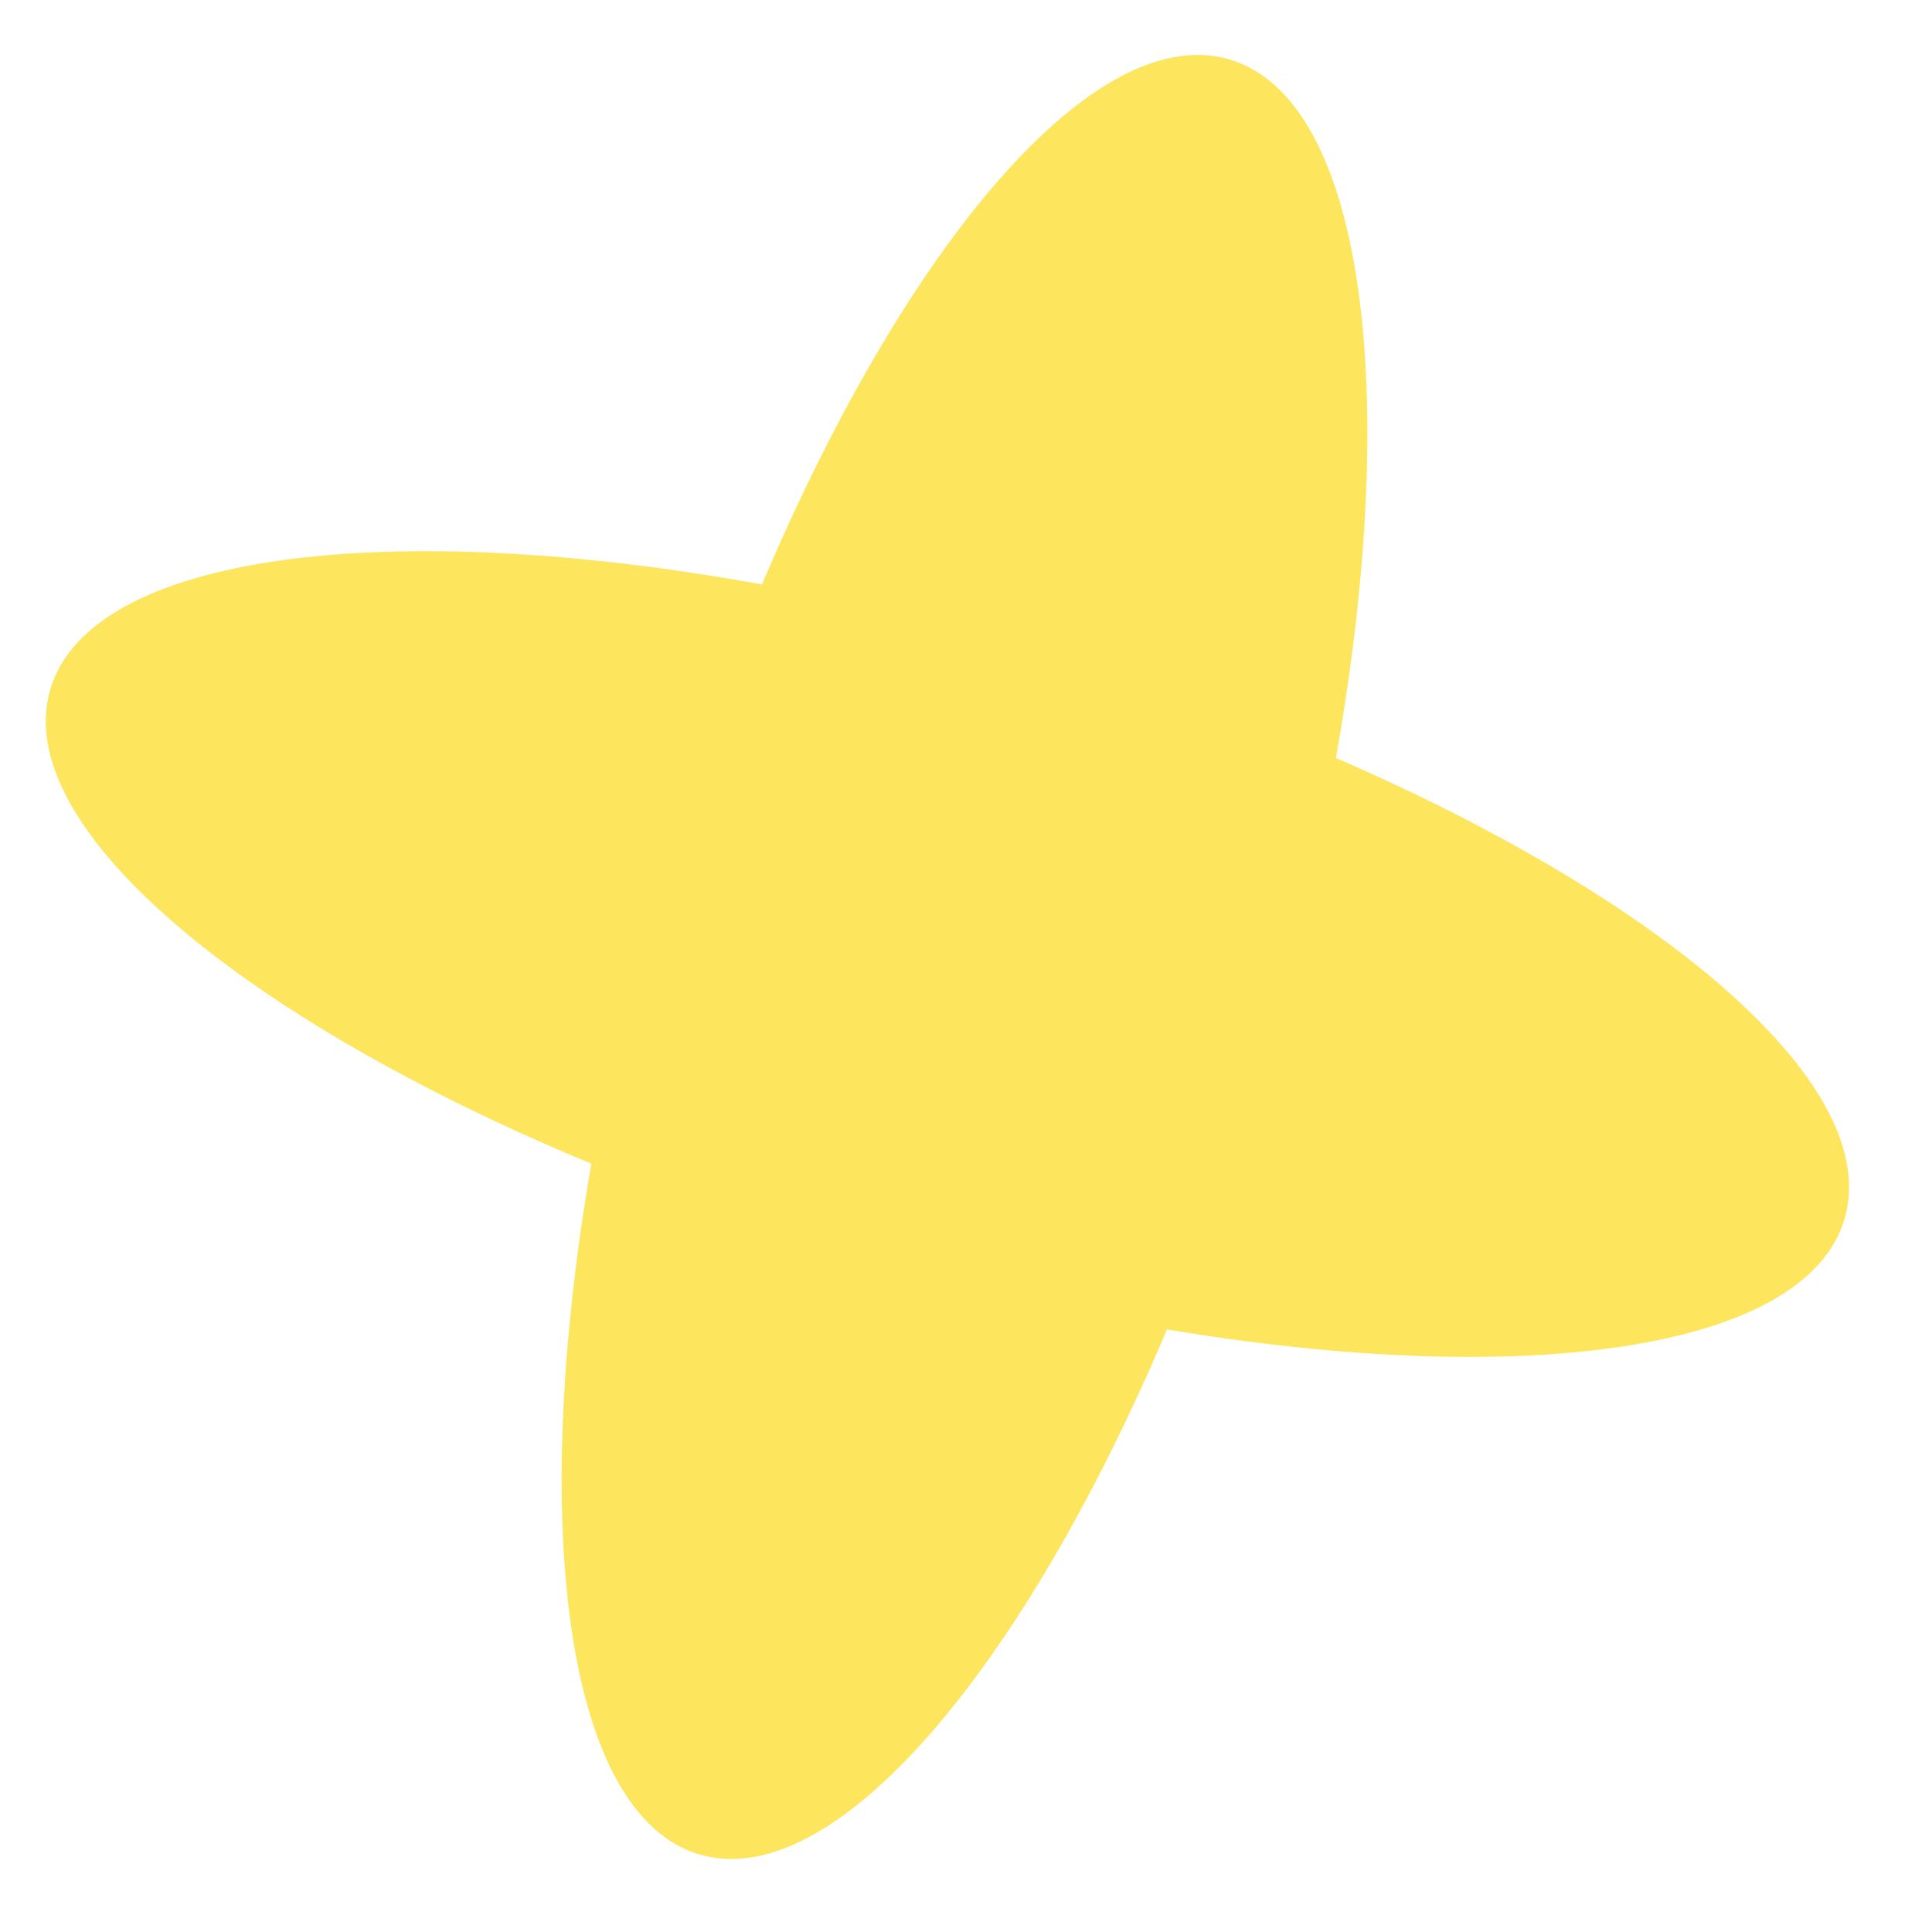 <?xml version="1.0" encoding="UTF-8"?> <svg xmlns="http://www.w3.org/2000/svg" width="45" height="45" viewBox="0 0 45 45" fill="none"><path d="M28.637 1.385C25.523 0.466 21.129 5.631 17.748 13.613C9.022 12.028 2.106 12.891 1.172 16.056C0.237 19.221 5.581 23.709 13.773 27.104C12.306 35.597 13.189 42.278 16.291 43.194C19.406 44.113 23.8 38.948 27.181 30.965C35.529 32.362 42.059 31.455 42.963 28.391C43.867 25.327 38.877 21.019 31.116 17.655C32.643 9.077 31.765 2.308 28.637 1.385Z" fill="#FDE55D"></path></svg> 